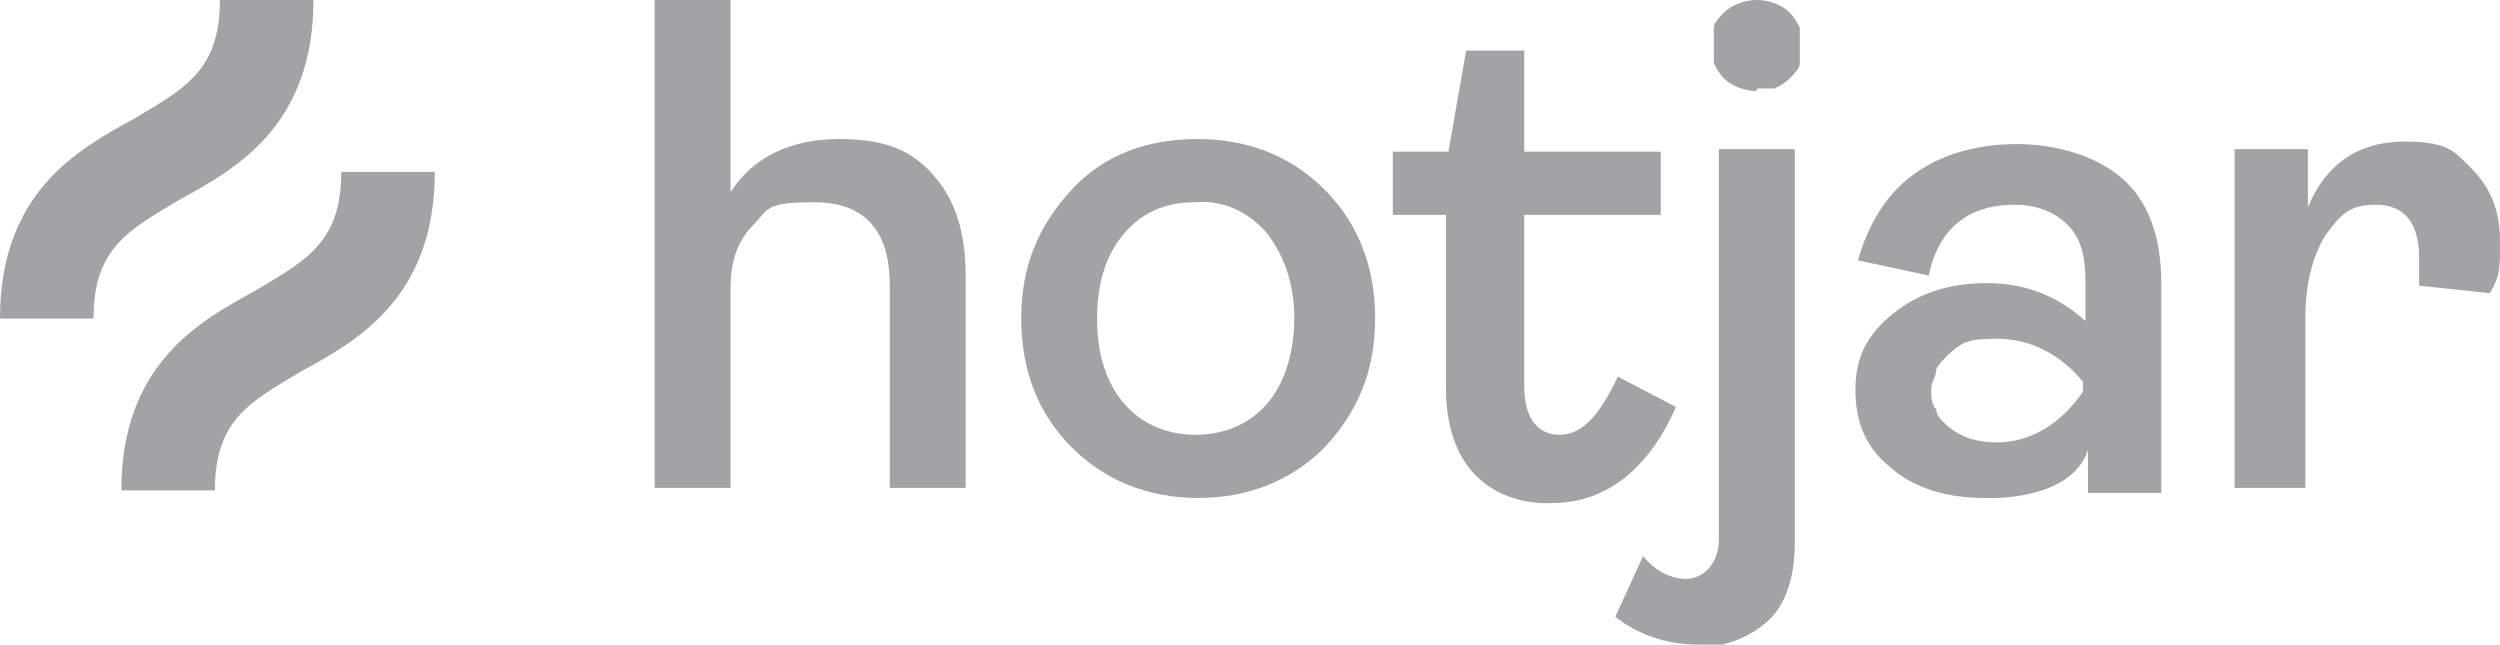 <?xml version="1.0" encoding="UTF-8"?>
<svg xmlns="http://www.w3.org/2000/svg" id="Camada_1" version="1.1" viewBox="0 0 98.9 25.5">
  <!-- Generator: Adobe Illustrator 29.1.0, SVG Export Plug-In . SVG Version: 2.1.0 Build 142)  -->
  <defs>
    <style>
      .st0 {
        fill: #a1a3a5;
      }
    </style>
  </defs>
  <path class="st0" d="M25.9,19.3V0h3v7.6c.9-1.4,2.4-2.1,4.3-2.1s2.9.5,3.7,1.4c.9,1,1.3,2.3,1.3,4v8.4h-3v-8c0-2.2-1-3.3-3-3.3s-1.8.3-2.4.9c-.6.6-.9,1.4-.9,2.5v7.9h-3Z"></path>
  <path class="st0" d="M52.4,17.7c-1.3,1.3-3,2-5,2s-3.7-.7-5-2-2-3-2-5.1.7-3.7,2-5.1,3-2,5-2,3.7.7,5,2c1.3,1.3,2,3,2,5.1s-.7,3.7-2,5.1ZM44.5,16c.7.8,1.7,1.2,2.8,1.2s2.1-.4,2.8-1.2c.7-.8,1.1-2,1.1-3.4s-.4-2.5-1.1-3.4c-.7-.8-1.7-1.3-2.8-1.2-1.2,0-2.1.4-2.8,1.2s-1.1,1.9-1.1,3.4.4,2.6,1.1,3.4Z"></path>
  <path class="st0" d="M57.2,15.3v-6.8h-2.1v-2.5h2.2l.7-4h2.3v4h5.4v2.5h-5.4v6.8c0,1.2.5,1.9,1.4,1.9s1.6-.8,2.3-2.3l2.3,1.2c-1.1,2.5-2.8,3.8-4.9,3.8,0,0-4.2.4-4.2-4.6Z"></path>
  <path class="st0" d="M67.2,25.5c-1.3,0-2.4-.4-3.3-1.1l1.1-2.4c.5.6,1.1.9,1.7.9s1.3-.5,1.3-1.6V5.9h3v15.6c0,1.4-.4,2.5-1.1,3.1s-1.6,1-2.7,1h0ZM69.5,3.6c-.5,0-1-.2-1.3-.5-.2-.2-.3-.4-.4-.6,0-.2,0-.5,0-.7s0-.5,0-.7c0-.2.2-.4.4-.6.3-.3.8-.5,1.3-.5s1,.2,1.3.5c.2.2.3.4.4.6,0,.2,0,.5,0,.7s0,.5,0,.7c0,.2-.2.4-.4.6-.2.2-.4.3-.6.4-.2,0-.5,0-.7,0Z"></path>
  <path class="st0" d="M78.5,19.7c-1.5,0-2.8-.4-3.7-1.2-1-.8-1.4-1.8-1.4-3.1s.5-2.2,1.5-3,2.2-1.2,3.7-1.2,2.8.5,3.9,1.5v-1.6c0-1-.2-1.7-.7-2.2s-1.2-.8-2.1-.8c-1.8,0-3,.9-3.4,2.8l-2.8-.6c.4-1.4,1.1-2.6,2.2-3.4s2.5-1.2,4.1-1.2,3.2.5,4.2,1.4,1.5,2.3,1.5,4.1v8.3h-2.9v-1.7c-.7,2.1-4.1,1.9-4.1,1.9ZM79,17.5c1.3,0,2.5-.7,3.4-2v-.4c-.9-1.1-2.1-1.7-3.4-1.7s-1.4.2-1.9.6c-.2.2-.4.4-.5.6,0,.3-.2.5-.2.8s0,.6.2.8c0,.3.3.5.5.7.5.4,1.1.6,1.9.6Z"></path>
  <path class="st0" d="M88.4,19.3V5.9h2.9v2.3c.7-1.7,2-2.6,3.8-2.6s2,.4,2.7,1.1,1.1,1.6,1.1,2.8,0,1.4-.4,2.1l-2.8-.3c0-.4,0-.7,0-1.1,0-1.4-.6-2.1-1.7-2.1s-1.4.4-2,1.2c-.5.8-.8,1.9-.8,3.3v6.7h-3,.1Z"></path>
  <path class="st0" d="M7.1,7.9c2.2-1.2,5.3-2.9,5.3-7.9h-3.7c0,2.8-1.4,3.5-3.4,4.7C3.1,5.9,0,7.6,0,12.6h3.7c0-2.8,1.4-3.5,3.4-4.7Z"></path>
  <path class="st0" d="M13.5,6.8c0,2.8-1.4,3.5-3.4,4.7-2.2,1.2-5.3,2.9-5.3,7.9h3.7c0-2.8,1.4-3.5,3.4-4.7,2.2-1.2,5.3-2.9,5.3-7.9,0,0-3.7,0-3.7,0Z"></path>
</svg>
